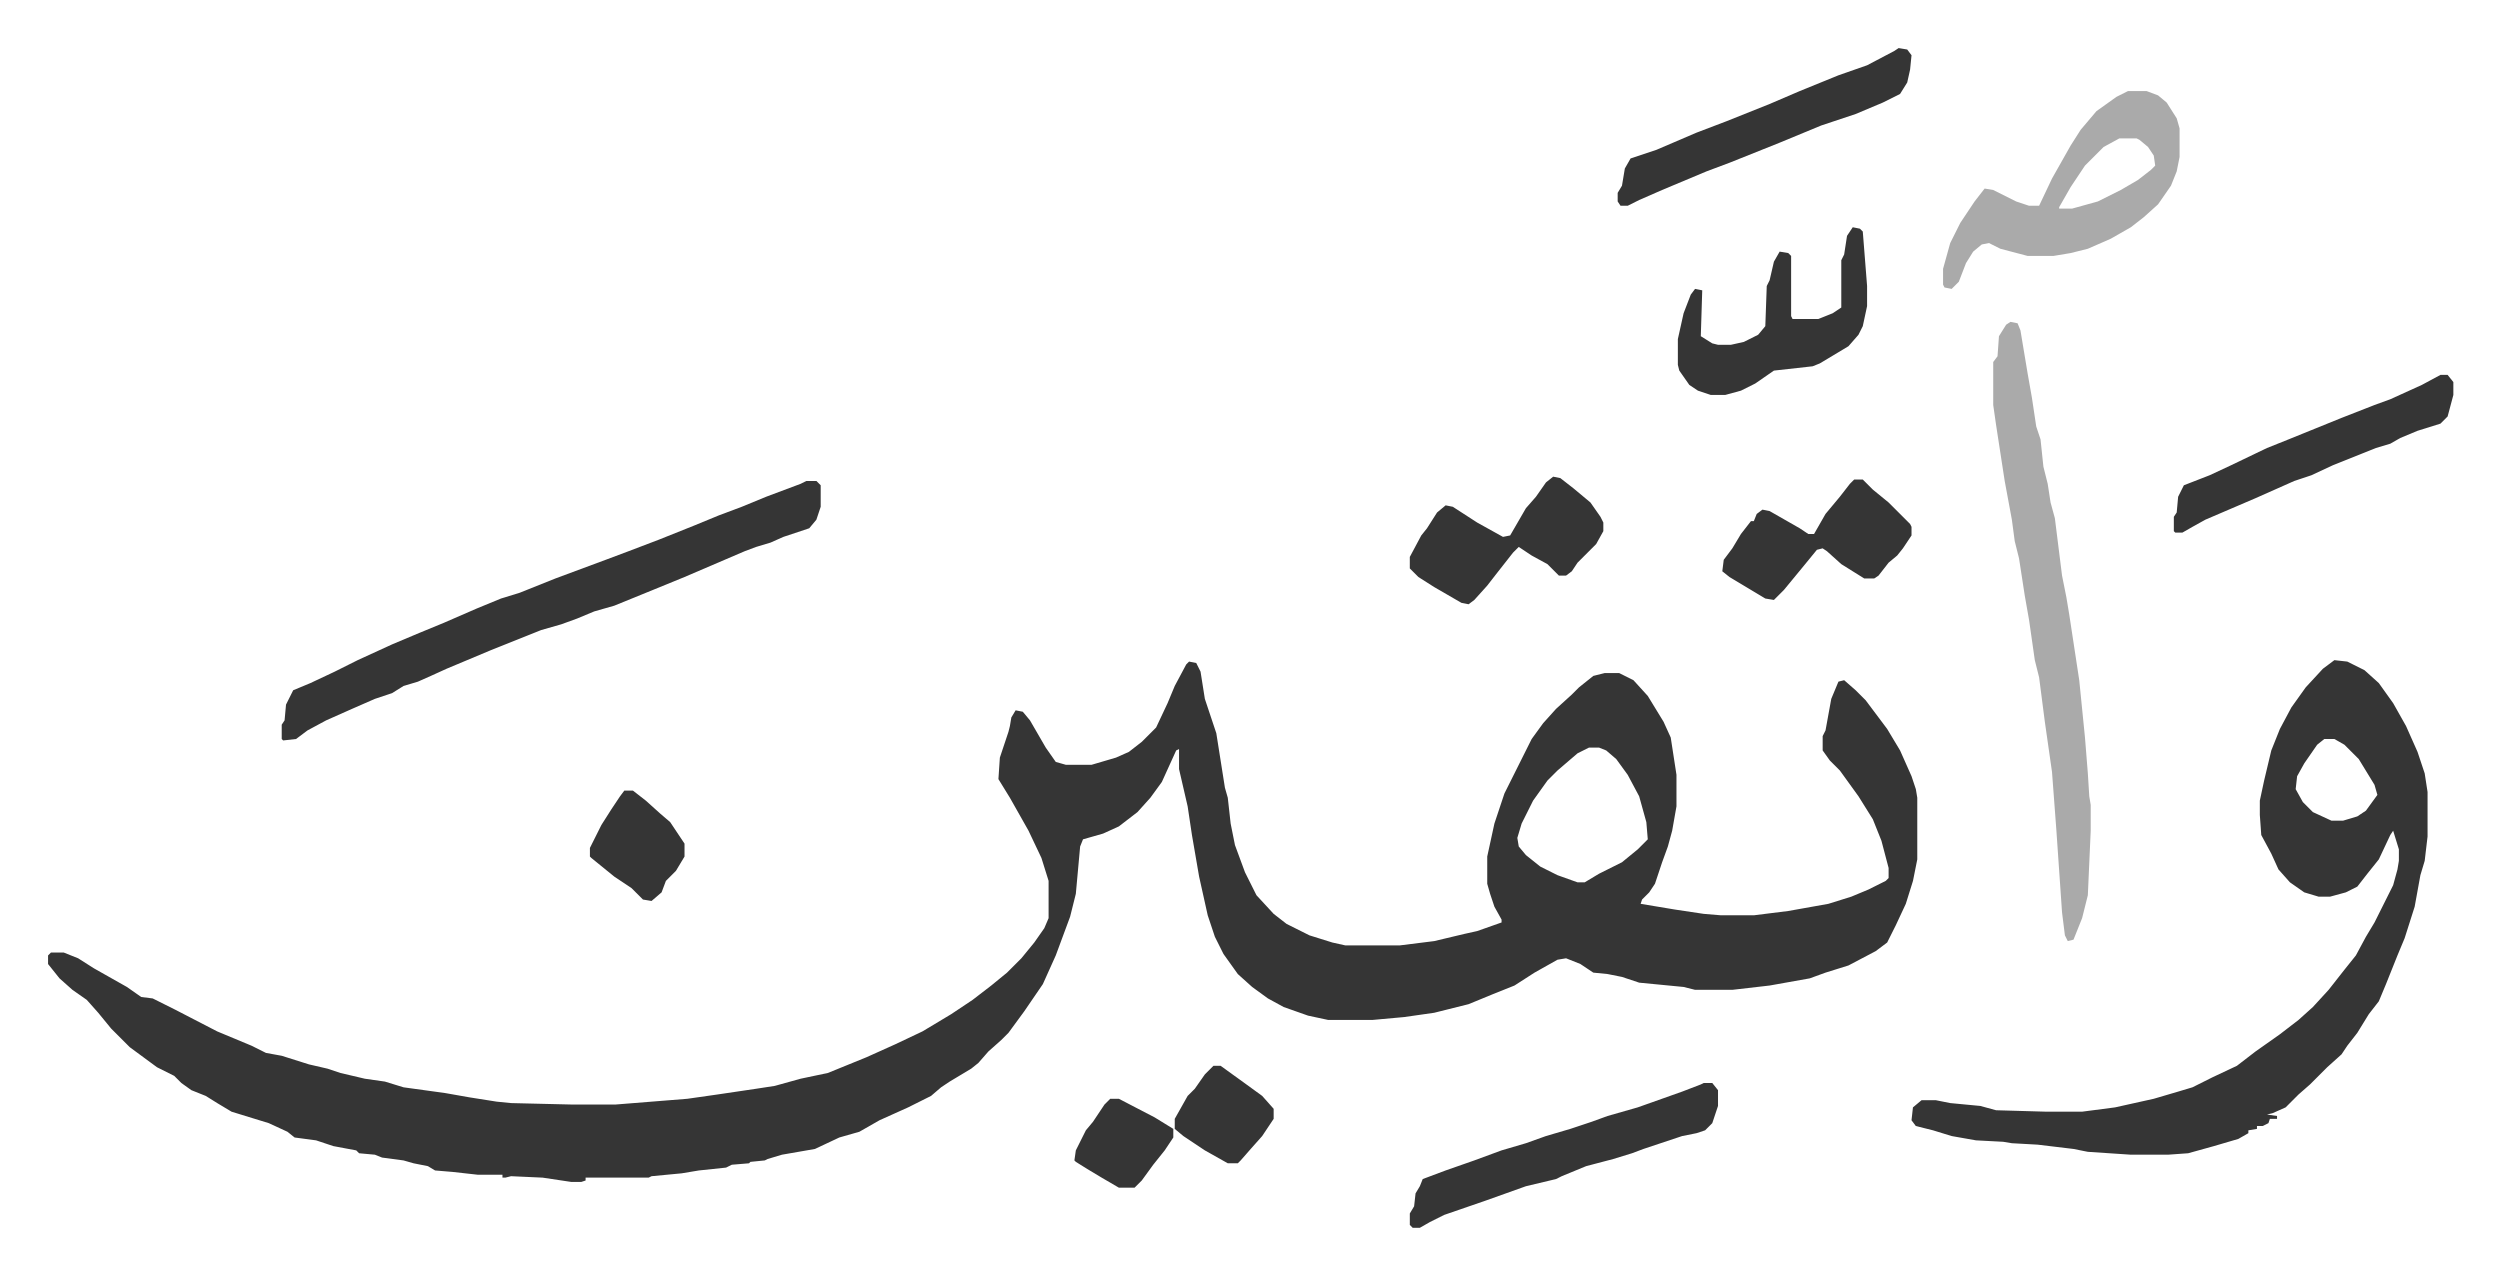 <svg xmlns="http://www.w3.org/2000/svg" role="img" viewBox="-33.54 301.46 1744.08 889.08"><path fill="#353535" id="rule_normal" d="M796 763l5 1 3 6 3 19 8 24 6 38 2 7 2 18 3 15 7 19 8 16 12 13 9 7 16 8 16 5 9 2h38l24-3 21-5 9-2 17-6v-2l-5-9-3-9-2-7v-19l5-23 7-21 8-16 11-22 8-11 9-10 11-10 5-5 10-8 8-2h10l10 5 10 11 11 18 5 11 4 26v22l-3 17-3 11-4 11-5 15-4 6-5 5-1 3 24 4 20 3 12 1h23l24-3 28-5 16-5 12-5 12-6 2-2v-7l-5-19-6-15-10-16-13-18-7-7-5-7v-10l2-4 4-22 5-12 4-1 8 7 7 7 15 20 9 15 8 18 3 9 1 6v43l-3 15-5 16-7 15-6 12-8 6-19 10-16 5-11 4-28 5-26 3h-26l-8-2-31-3-12-4-10-2-10-1-9-6-10-4-6 1-16 9-14 9-15 6-17 7-24 6-21 3-22 2h-31l-14-3-17-6-11-6-11-8-10-9-10-14-6-12-5-15-6-27-5-29-3-20-6-26v-14l-2 1-10 22-8 11-9 10-13 10-11 5-14 4-2 5-3 33-4 16-10 27-9 20-13 19-11 15-5 5-9 8-7 8-5 4-15 9-6 4-7 6-16 8-20 9-14 8-14 4-17 8-23 4-10 3-2 1-10 1-1 1-12 1-4 2-19 2-12 2-21 2-2 1h-44v2l-3 1h-7l-20-3-22-1-4 1h-2v-2h-17l-18-2-12-1-5-3-10-2-7-2-15-2-5-2-11-1-2-2-16-3-12-4-15-2-5-4-13-6-13-4-13-4-10-6-8-5-10-4-7-5-5-5-12-6-19-14-13-13-9-11-8-9-10-7-9-8-8-10v-6l2-2h9l10 4 11 7 23 13 10 7 8 1 16 8 29 15 24 10 10 5 11 2 19 6 13 3 9 3 17 4 14 2 13 4 29 4 17 3 19 3 10 1 42 1h31l50-4 21-3 27-4 13-2 18-5 19-4 27-11 20-9 19-9 20-12 15-10 13-10 11-9 10-10 9-11 7-10 3-7v-26l-5-16-9-19-13-23-8-13 1-15 6-18 1-4 1-6 3-5 5 1 5 6 11 19 7 10 7 2h18l17-5 9-4 9-7 10-10 8-17 5-12 8-15zm279 60l-8 4-14 12-7 7-10 14-8 16-3 10 1 6 5 6 10 8 12 6 14 5h5l10-6 16-8 11-9 7-7-1-12-5-18-8-15-8-11-7-6-5-2zm520-61l9 1 12 6 10 9 10 14 9 16 8 18 5 15 2 13v31l-2 17-3 10-4 22-7 22-5 12-8 20-5 12-7 9-8 13-7 9-4 6-10 9-5 5-7 7-8 7-9 9-9 4-4 1 7 1v2h-5l-1 3-4 2h-4v2l-6 1v2l-7 4-17 5-18 5-14 1h-26l-30-2-10-2-25-3-18-1-6-1-19-1-17-3-13-4-12-3-3-4 1-9 6-5h10l10 2 21 2 11 3 35 1h25l23-3 27-6 17-5 10-3 14-7 17-8 13-10 17-12 13-10 10-9 11-12 11-14 8-10 7-13 6-10 5-10 8-16 3-11 1-6v-8l-4-13-2 3-8 17-8 10-7 9-8 4-11 3h-8l-10-3-10-7-8-9-5-11-7-13-1-14v-10l3-14 5-21 6-15 8-15 10-14 12-13zm-7 55l-5 4-9 13-5 9-1 9 5 9 7 7 13 6h8l10-3 6-4 8-11-2-7-11-18-10-10-7-4zM529 637h7l3 3v15l-3 9-5 6-18 6-9 4-10 3-8 3-21 9-21 9-22 9-27 11-14 4-12 5-11 4-14 4-10 4-25 10-31 13-11 5-9 4-10 3-8 5-12 4-16 7-18 8-13 7-8 6-9 1-1-1v-10l2-3 1-11 5-10 12-5 17-8 16-8 24-11 19-8 17-7 23-10 17-7 13-4 25-10 35-13 16-6 21-8 25-10 17-7 16-6 17-7 24-9z"/><path fill="#aaa" id="rule_hamzat_wasl" d="M1369 526l5 1 2 5 5 30 3 17 3 20 3 9 2 19 3 12 2 13 3 11 5 40 3 15 2 12 7 46 4 40 2 25 1 16 1 6v18l-2 45-4 16-6 15-4 1-2-4-2-16-4-58-3-40-5-35-4-31-3-12-4-28-3-17-4-26-3-12-2-15-5-27-6-39-2-14v-30l3-4 1-14 5-8zm82-161h13l8 3 6 5 7 11 2 7v20l-2 10-4 10-9 13-10 9-9 7-14 8-16 7-12 3-12 2h-18l-19-5-8-4-5 1-6 5-5 8-5 13-5 5-5-1-1-2v-11l5-18 7-14 10-15 7-9 6 1 16 8 9 3h7l9-19 13-23 7-11 11-13 14-10zm-6 33l-11 6-13 13-10 15-8 14v1h9l18-5 16-8 12-7 9-7 3-3-1-7-4-6-6-5-2-1z"/><path fill="#353535" id="rule_normal" d="M1155 1057h6l4 5v11l-4 12-5 5-6 2-10 2-27 9-8 3-13 4-19 5-17 7-4 2-21 5-28 10-29 10-10 5-7 4h-5l-2-2v-8l3-5 1-9 3-5 2-5 16-6 20-7 19-7 17-5 14-5 17-5 15-5 11-4 21-6 31-11 13-5zm104-597l5 1 2 2 3 38v14l-3 14-3 6-7 8-20 12-5 2-27 3-13 9-10 5-11 3h-10l-9-3-6-4-7-10-1-4v-18l4-18 5-13 3-4 5 1-1 32 8 5 4 1h9l9-2 10-5 5-6 1-28 2-4 3-13 4-7 6 1 2 2v42l1 2h18l10-4 6-4v-33l2-4 2-13zm32-125l6 1 3 4-1 10-2 9-5 8-12 6-19 8-24 8-29 12-35 14-16 6-31 13-16 7-8 4h-5l-2-3v-6l3-5 2-12 4-7 18-6 28-12 21-8 30-12 21-9 27-11 20-7 19-10zm378 228h5l4 5v9l-4 15-5 5-16 5-12 5-7 4-10 3-10 4-20 8-15 7-12 4-27 12-35 15-9 5-7 4h-5l-1-1v-10l2-3 1-11 4-8 18-7 15-7 25-12 15-6 37-15 23-9 11-4 22-10zm-619 71l5 1 9 7 12 10 7 10 2 4v6l-5 9-5 5-8 8-4 6-4 3h-5l-8-8-11-6-9-6-4 4-11 14-7 9-9 10-4 3-5-1-19-11-11-7-6-6v-8l8-15 4-5 7-11 6-5 5 1 17 11 18 10 5-1 11-19 7-8 7-10zm210 2h6l7 7 11 9 15 15 1 2v6l-6 9-4 5-6 5-7 9-3 2h-7l-16-10-10-9-3-2-4 1-9 11-14 17-7 7-6-1-10-6-15-9-5-4 1-8 6-8 6-10 7-9h2l2-5 4-3 5 1 21 12 6 4h4l8-14 10-12 7-9zM402 853h6l9 7 10 9 7 6 10 15v9l-6 10-7 7-3 8-7 6-6-1-8-8-12-8-16-13-1-1v-6l8-16 7-11 6-9zm411 192h5l18 13 11 8 8 9v7l-8 12-8 9-7 8-2 2h-7l-16-9-15-10-6-5v-7l9-16 5-5 7-10 5-5zm-72 23h6l25 13 13 8v6l-6 9-8 10-8 11-5 5h-11l-12-7-10-6-8-5-1-1 1-7 7-14 5-6 8-12z"/></svg>
